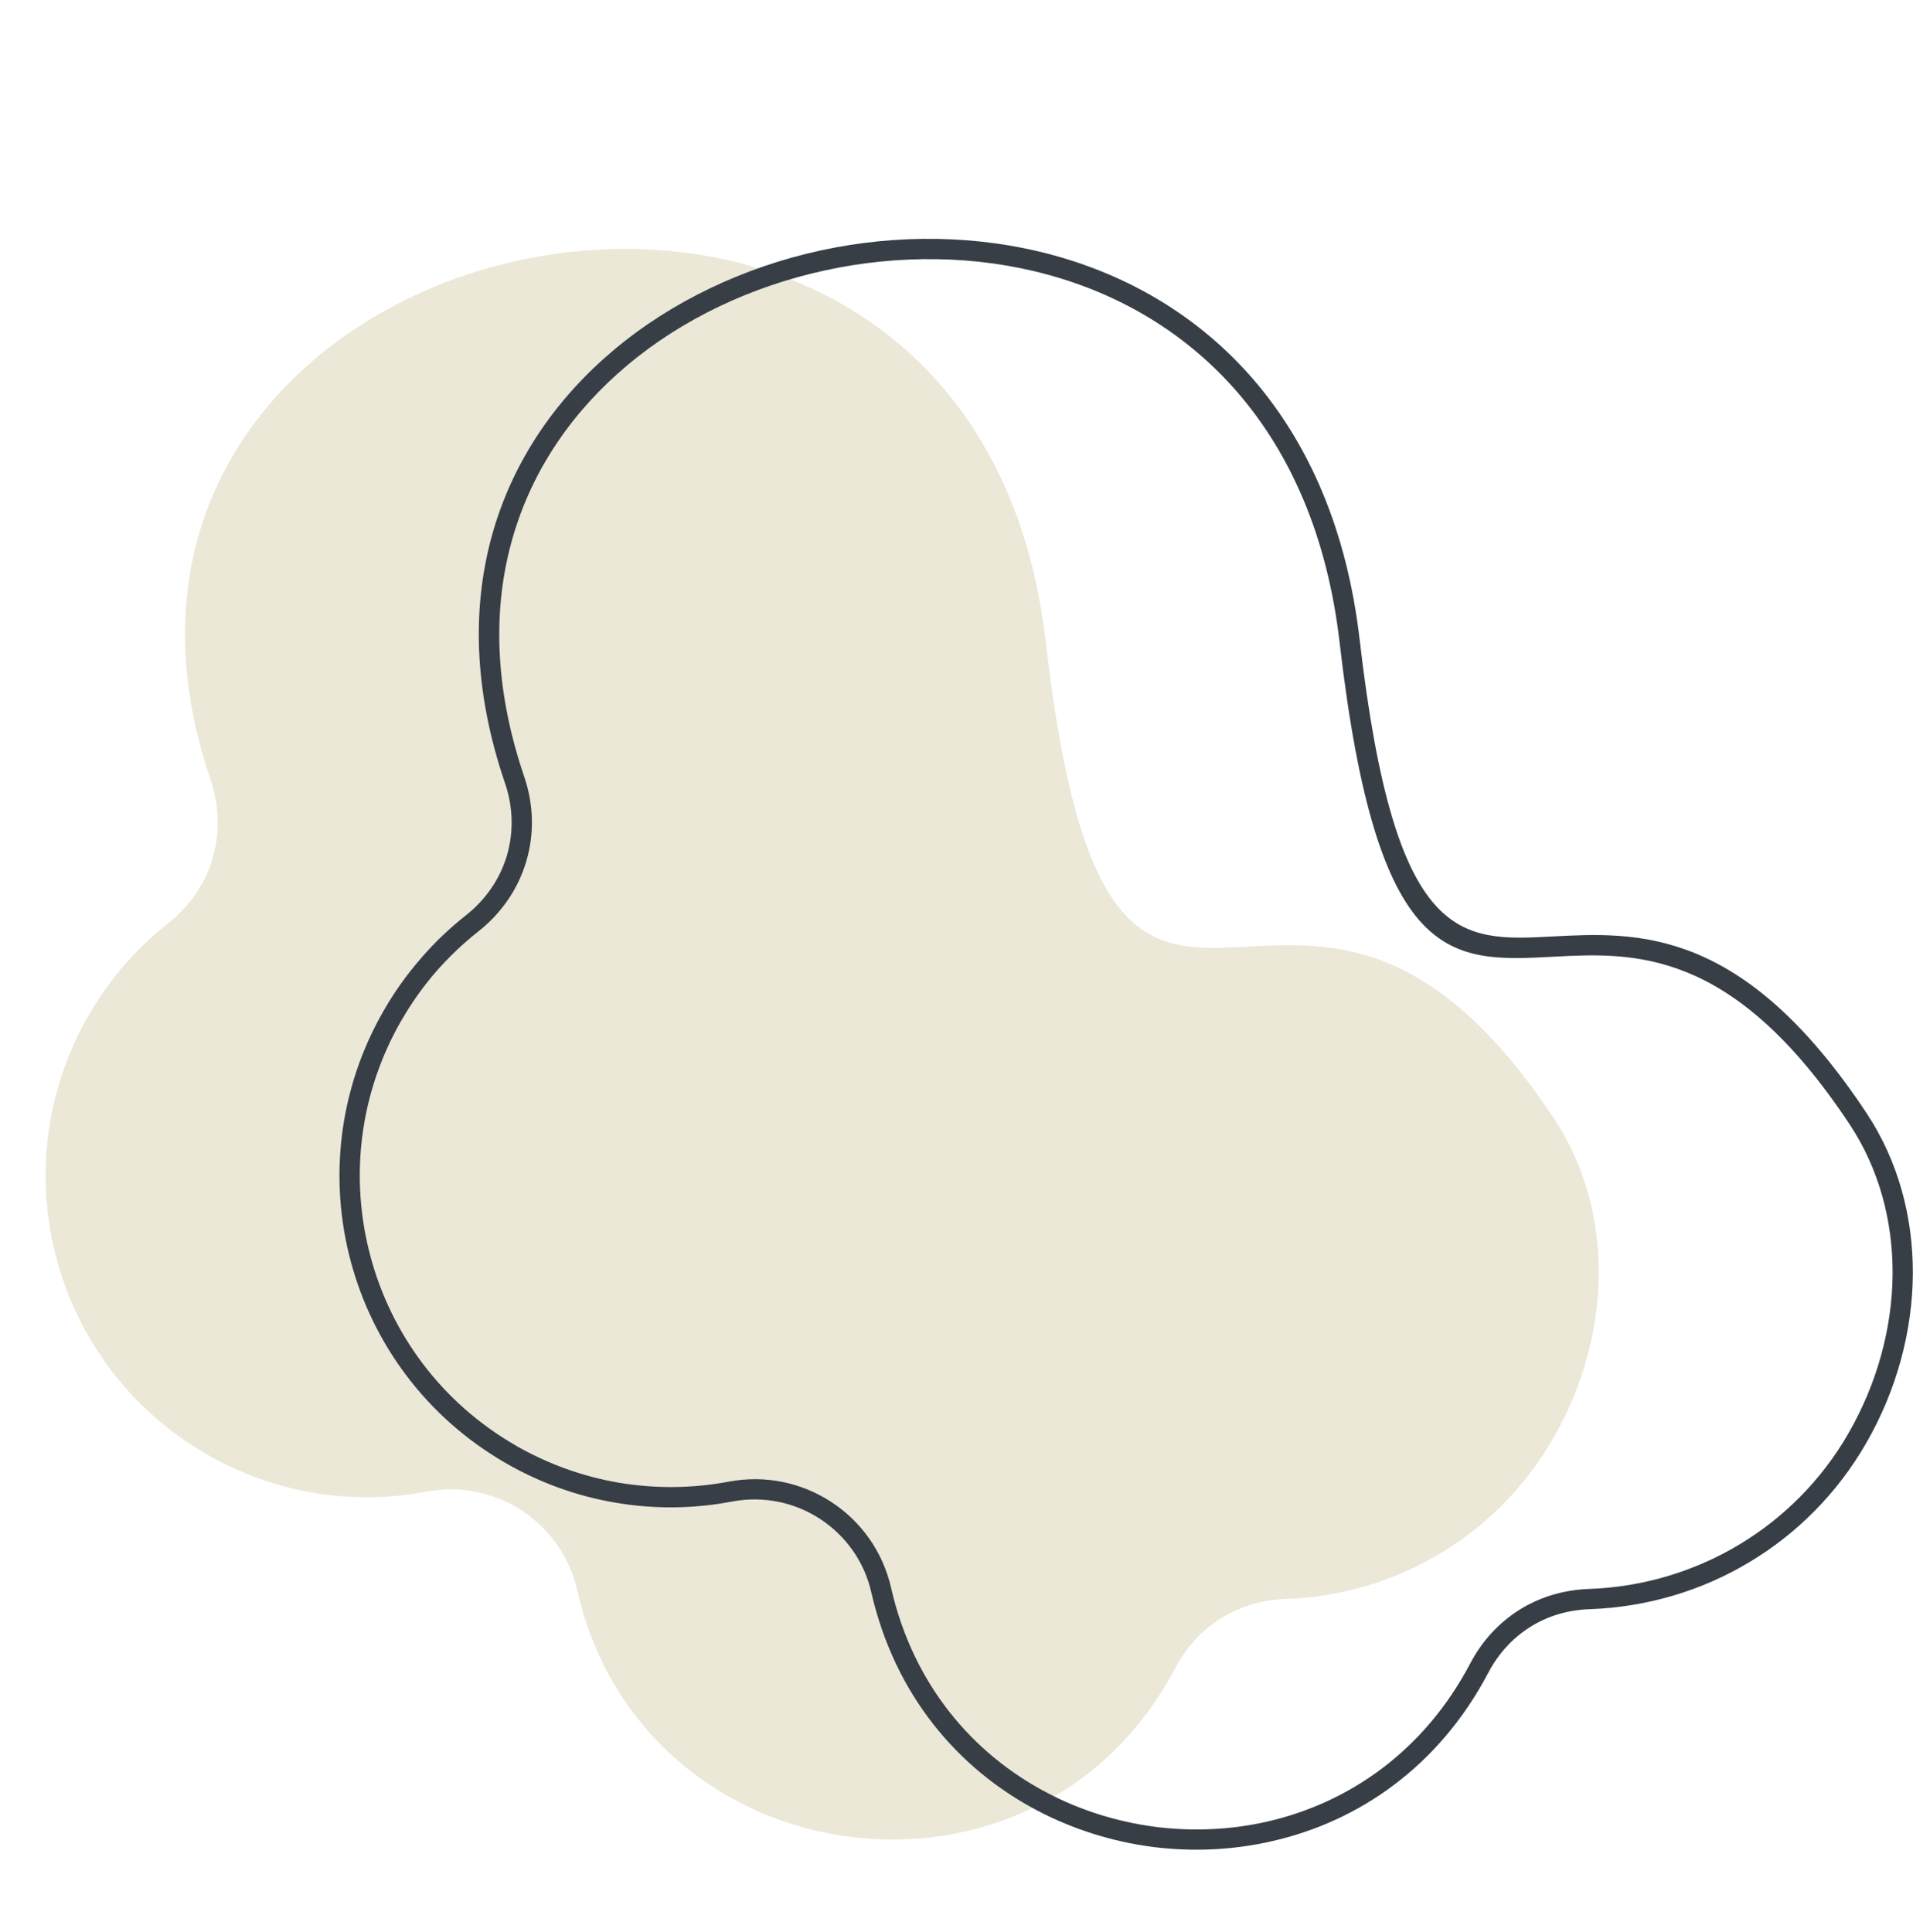 <?xml version="1.0" encoding="UTF-8" standalone="no"?><svg xmlns="http://www.w3.org/2000/svg" xmlns:xlink="http://www.w3.org/1999/xlink" clip-rule="evenodd" fill="#000000" fill-rule="evenodd" height="1345.5" image-rendering="optimizeQuality" preserveAspectRatio="xMidYMid meet" shape-rendering="geometricPrecision" text-rendering="geometricPrecision" version="1" viewBox="-31.8 -166.3 1332.2 1345.5" width="1332.2" zoomAndPan="magnify"><g><g><g id="change1_1"><path d="M1050.7 613.2c42.3,64 40.2,151.2 -0.9,222.3 -40.1,69.5 -111.7,109.3 -186.3,111.8 -33.4,1.2 -61.4,18.8 -77,48.3 -96.6,183.6 -370.3,147.2 -416.3,-54.3 -10.8,-47.5 -57.2,-77.8 -104.9,-68.8 -50.8,9.6 -105.1,1.8 -153.4,-26.1 -107,-61.8 -143.7,-198.7 -81.9,-305.7 14.7,-25.4 33.5,-46.8 55.2,-63.9 30.7,-24.1 42.2,-63.2 29.6,-100.2 -133.8,-392.8 530.1,-542.9 581.6,-96.2 46.5,403 170.7,54.8 354.3,332.8z" fill="#ebe8d8"/></g><g id="change2_1"><path d="M1268.3 609.3c21.7,32.9 32.1,71.6 32,111.2 -0.2,40.3 -11.3,81.6 -32.7,118.6l0 0c-20.3,35.1 -48.4,62.9 -80.9,82.4 -33.7,20.3 -72.1,31.5 -111.3,32.9 -15.4,0.5 -29.6,4.8 -41.6,12.4 -12.1,7.6 -22.2,18.5 -29.3,32.1 -34.3,65.1 -90.1,103.4 -150.6,117.1 -27.4,6.3 -55.8,7.5 -83.6,3.9 -27.8,-3.7 -54.9,-12.2 -79.8,-25.3 -55,-28.9 -99.1,-80.3 -115.5,-151.8 -4.9,-21.8 -18.1,-39.7 -35.6,-51.2 -17.4,-11.4 -39.1,-16.3 -61.2,-12.2 -26.6,5.1 -54.2,5.5 -81.5,0.8 -26.2,-4.4 -52.2,-13.6 -76.6,-27.7l0 0c-55.2,-31.9 -92.3,-83.1 -107.6,-140.2 -15.3,-57 -8.8,-119.9 23.1,-175.1l0 0c7.4,-12.9 16,-24.8 25.4,-35.7 9.6,-11.2 20.2,-21.3 31.5,-30.2 14.2,-11.2 23.9,-25.7 28.7,-41.7 4.7,-16.1 4.5,-33.6 -1.4,-50.7 -44.5,-130.8 -2.7,-235.5 75.9,-301.5 40.5,-34 90.8,-57.7 144.1,-69.3 53.2,-11.5 109.4,-11 161.8,3.3 105.8,28.8 195.7,113.6 213.5,268.2 24.5,212.1 69.9,209.7 134.1,206.3 59.1,-3.1 132.9,-7 219.1,123.4zm17.9 111.2c0.1,-36.9 -9.6,-72.9 -29.7,-103.4 -81.7,-123.7 -151,-120 -206.6,-117.1 -72,3.8 -122.8,6.5 -148.8,-218.8 -17.1,-147.9 -102.6,-228.8 -203.2,-256.2 -50.1,-13.7 -104,-14.1 -155.1,-3 -51.1,11.1 -99.3,33.7 -138,66.3 -74.4,62.5 -113.9,161.7 -71.6,286.1 6.8,19.9 7.1,40.4 1.5,59.1 -5.5,18.8 -16.9,35.9 -33.4,48.9 -10.7,8.4 -20.6,17.9 -29.7,28.3 -8.8,10.2 -16.8,21.4 -23.8,33.6l0 -0.1c-29.9,51.9 -36,110.9 -21.6,164.5 14.3,53.6 49.1,101.7 101,131.6l-0.1 0c23,13.2 47.3,21.8 72,26 25.6,4.3 51.5,4 76.5,-0.7 25.8,-4.9 51.2,0.8 71.6,14.2 20.4,13.3 35.8,34.3 41.6,59.9 15.3,67.1 56.7,115.3 108.3,142.4 23.4,12.4 48.9,20.3 75,23.8 26.1,3.4 52.9,2.3 78.7,-3.6 56.7,-13 109,-48.9 141.2,-110 8.3,-15.9 20.1,-28.5 34.2,-37.4 14.2,-8.9 30.8,-14 48.7,-14.6 36.8,-1.3 72.9,-11.9 104.5,-30.9 30.5,-18.3 57,-44.4 76,-77.4l0 0c20.1,-34.9 30.6,-73.7 30.8,-111.5z" fill="#373e46" fill-rule="nonzero"/></g></g></g></svg>